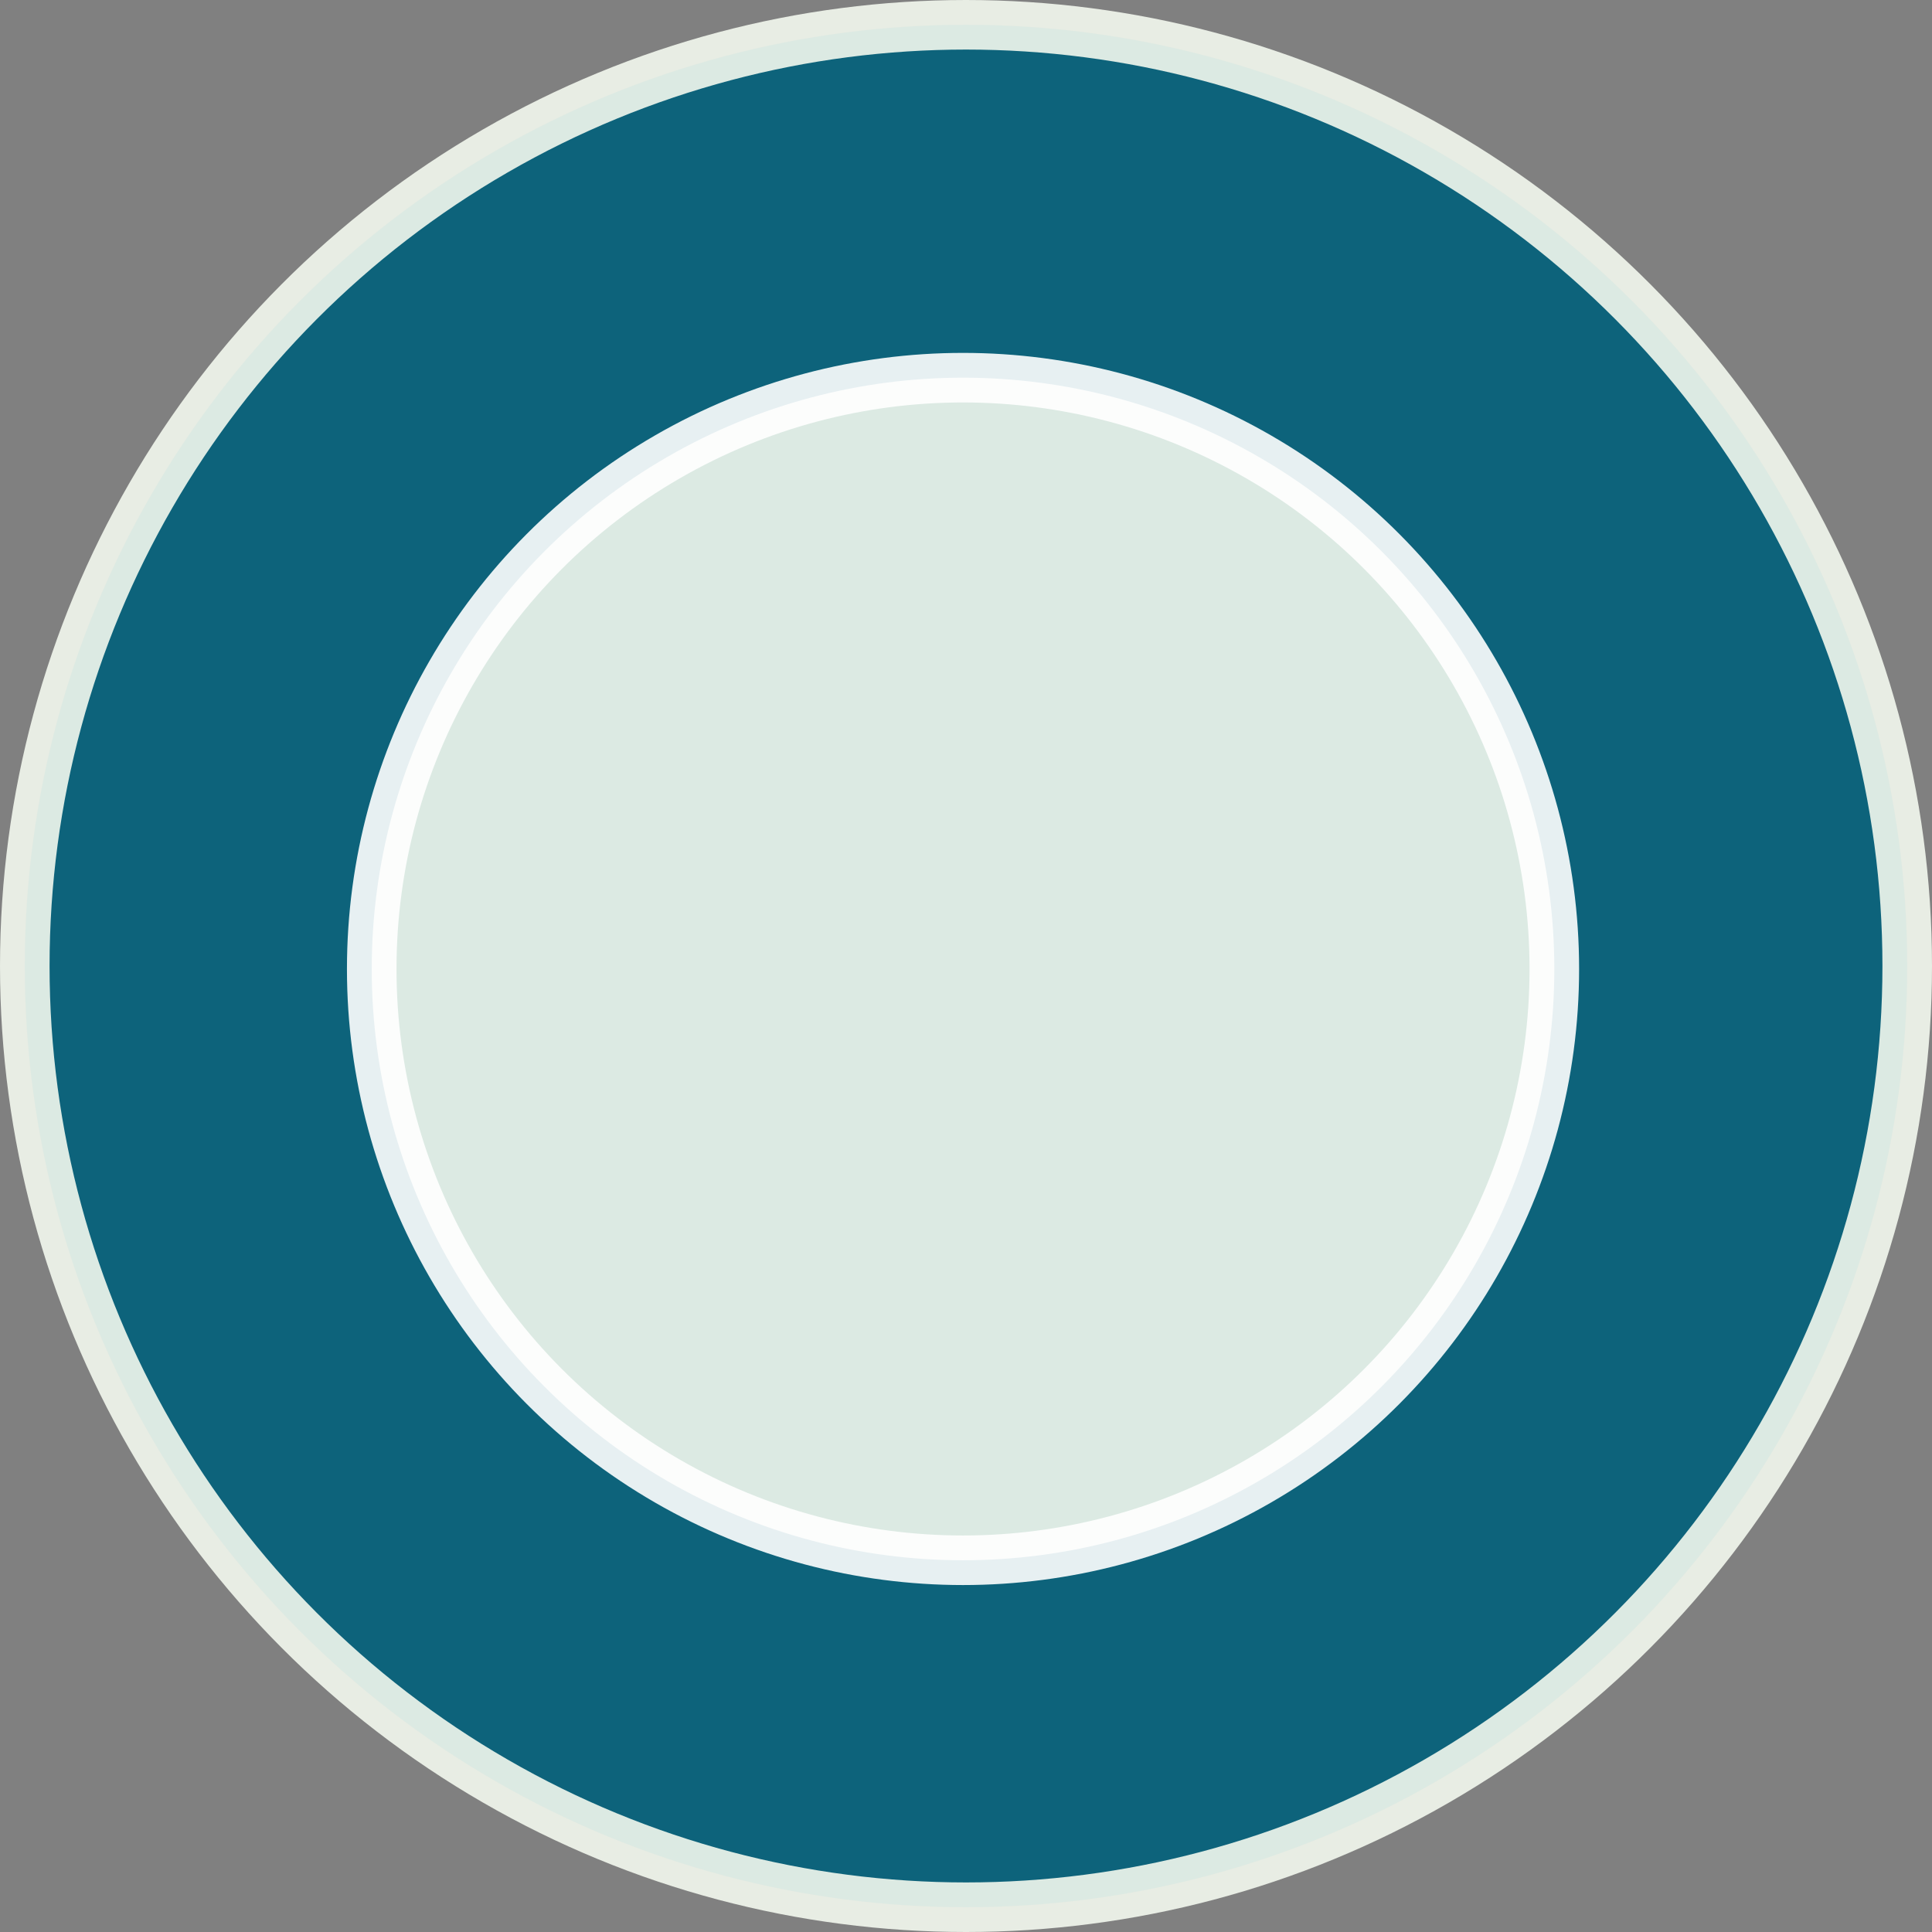 <svg xmlns="http://www.w3.org/2000/svg" id="Lag_2" data-name="Lag 2" viewBox="0 0 38.98 38.98"><rect x="0" y="0" width="38.98" height="38.98" fill="#808080" stroke="none"/><defs><style>      .cls-1 {        fill: #f3f9ee;        stroke: #fff;      }      .cls-1, .cls-2 {        opacity: .9;        stroke-miterlimit: 10;      }      .cls-2 {        fill: #00607a;        stroke: #f3f9ee;      }    </style></defs><g id="Layer_1" data-name="Layer 1"><circle class="cls-2" cx="19.49" cy="19.49" r="18.99"></circle><circle class="cls-1" cx="19.43" cy="19.55" r="11.93"></circle></g></svg>